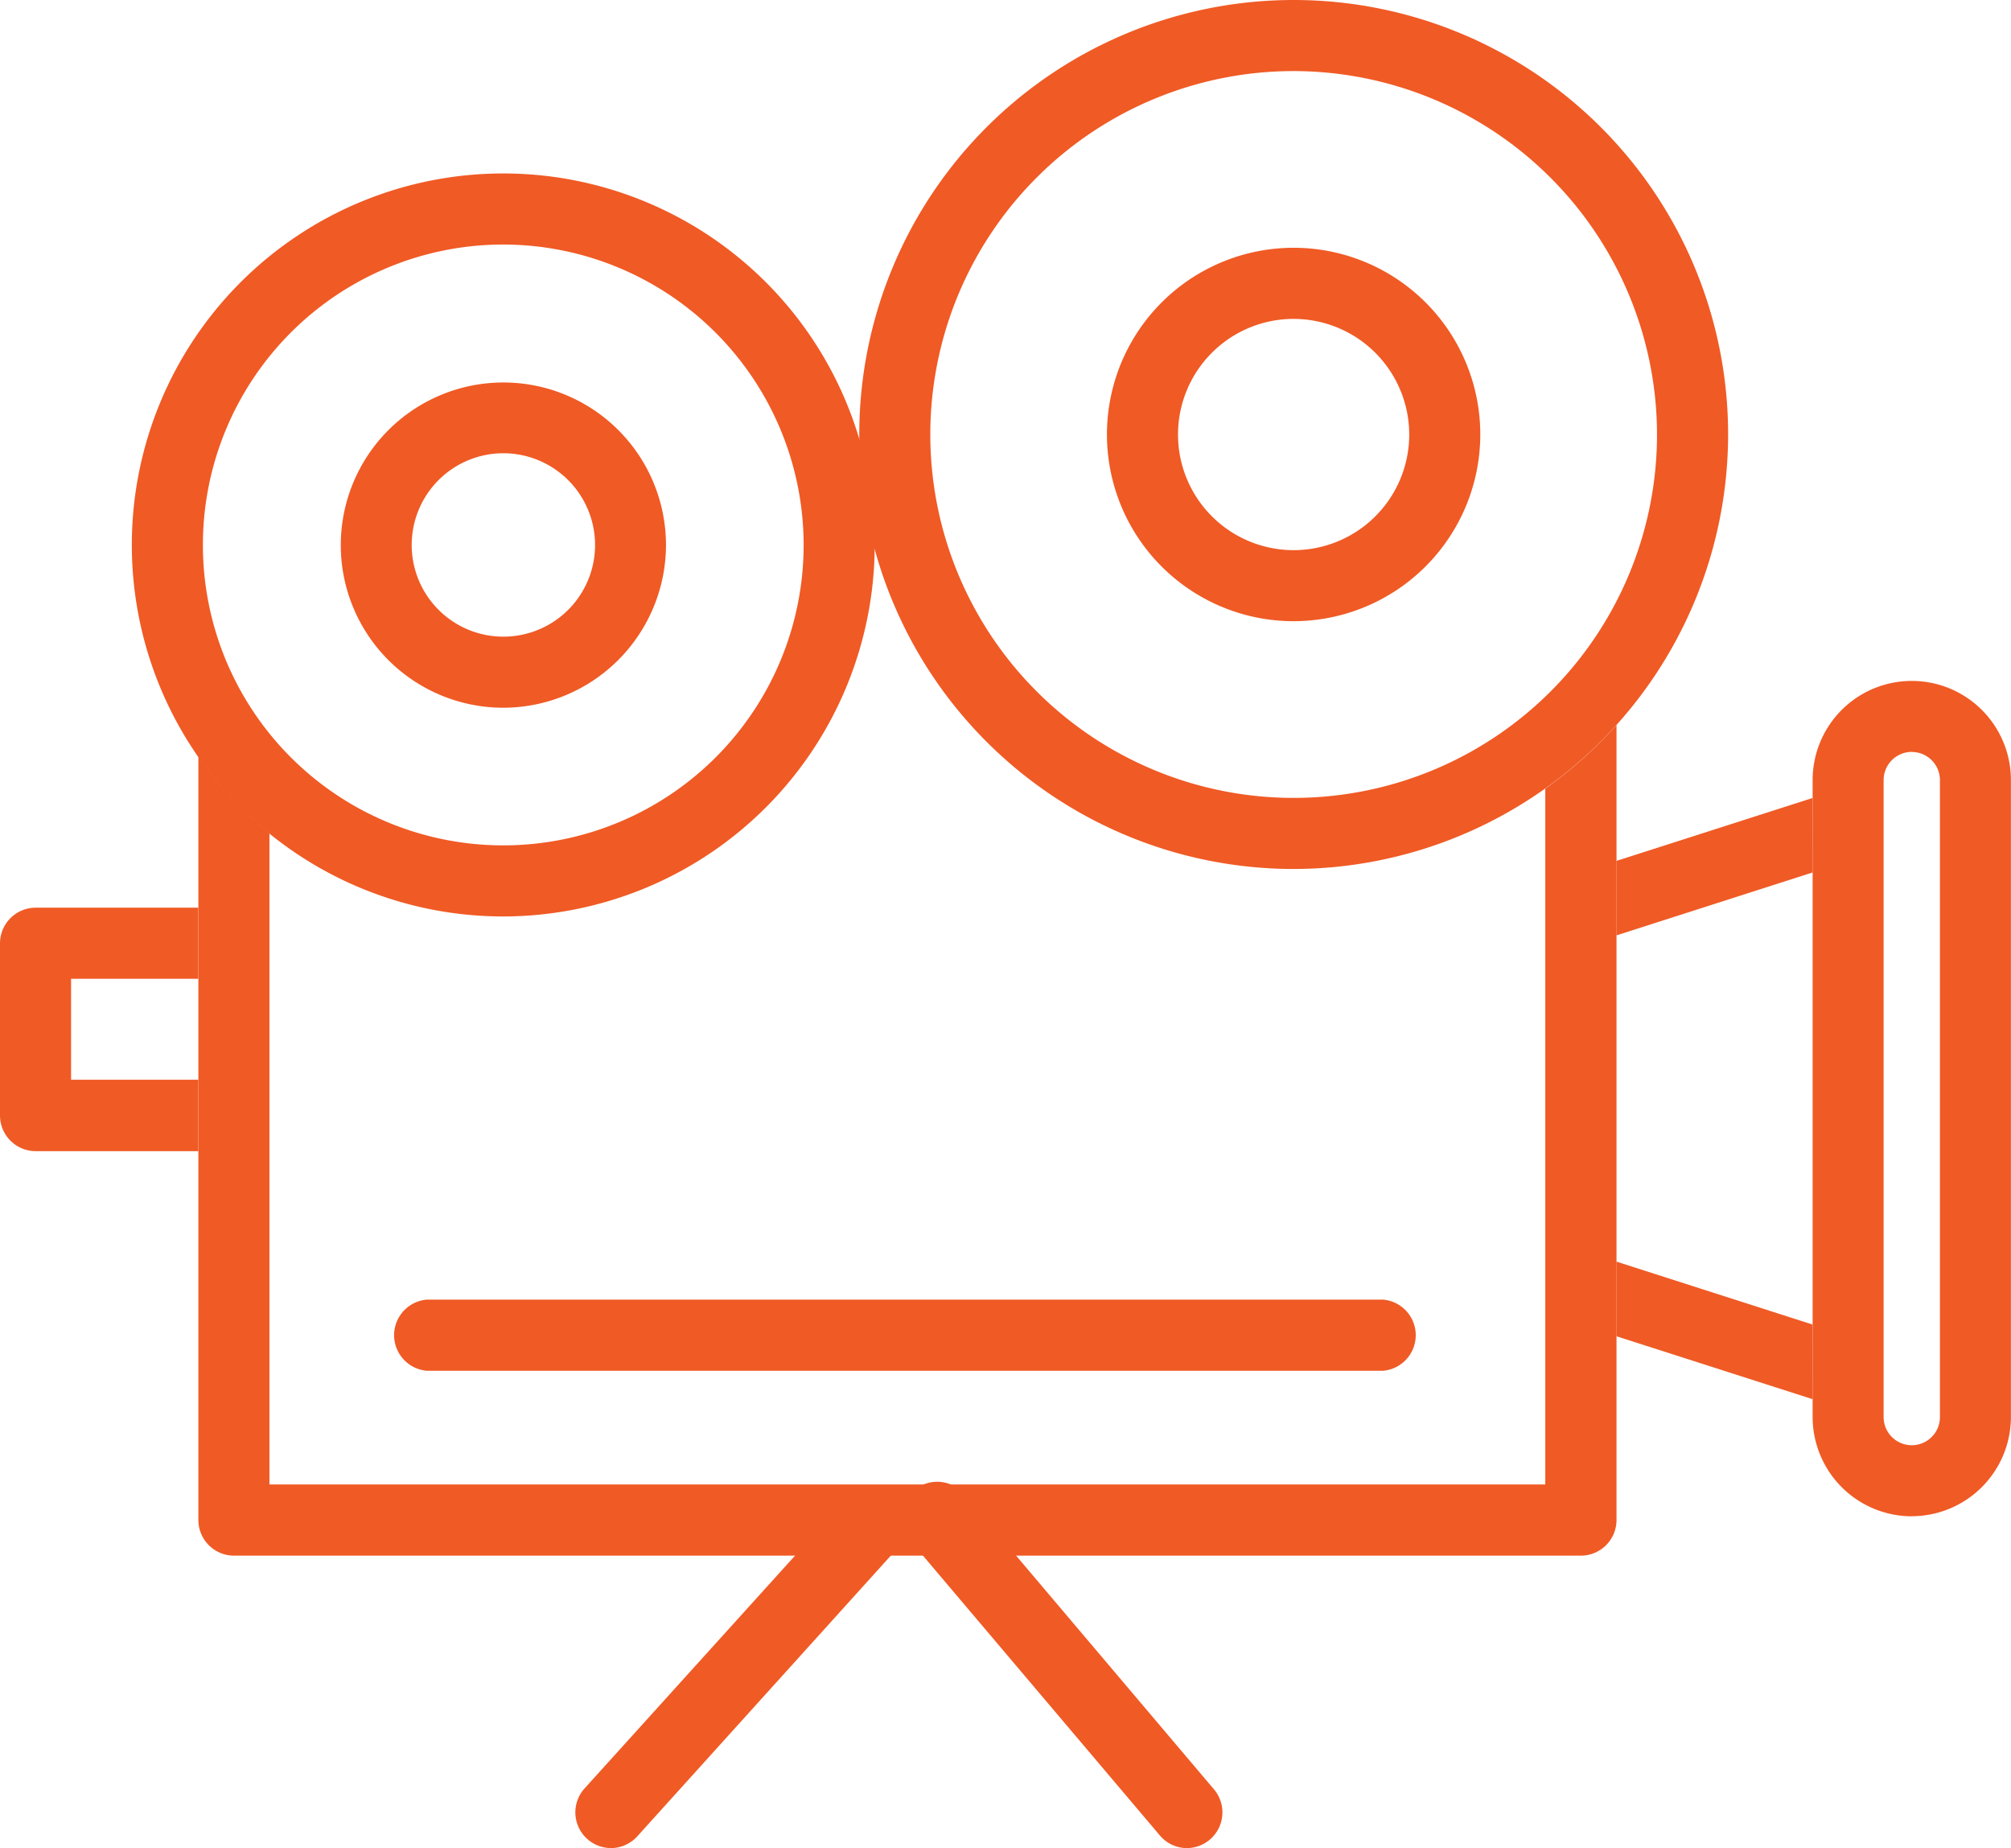 <svg xmlns="http://www.w3.org/2000/svg" xmlns:xlink="http://www.w3.org/1999/xlink" width="50.708" height="46.593" viewBox="0 0 50.708 46.593">
  <defs>
    <clipPath id="clip-path">
      <rect id="長方形_285" data-name="長方形 285" width="50.708" height="46.593" fill="none"/>
    </clipPath>
  </defs>
  <g id="グループ_1122" data-name="グループ 1122" transform="translate(677 -274)">
    <g id="グループ_226" data-name="グループ 226" transform="translate(-677 274)" clip-path="url(#clip-path)">
      <path id="パス_995" data-name="パス 995" d="M19.4,25.37a4.1,4.1,0,1,1,4.1-4.1,4.109,4.109,0,0,1-4.1,4.1m0-6.416a2.312,2.312,0,1,0,2.312,2.312A2.315,2.315,0,0,0,19.4,18.954" transform="translate(-6.707 -7.527)" fill="#f05a25"/>
      <path id="パス_996" data-name="パス 996" d="M54.426,20.542a4.707,4.707,0,1,1,4.706-4.706,4.712,4.712,0,0,1-4.706,4.706m0-7.621a2.915,2.915,0,1,0,2.914,2.915,2.918,2.918,0,0,0-2.914-2.915" transform="translate(-21.806 -4.881)" fill="#f05a25"/>
      <path id="パス_997" data-name="パス 997" d="M26.733,75.83a.9.9,0,0,1-.664-1.5l6.67-7.376a.9.9,0,0,1,1.329,1.2L27.4,75.536a.9.9,0,0,1-.665.295" transform="translate(-11.332 -29.238)" fill="#f05a25"/>
      <path id="パス_998" data-name="パス 998" d="M47.736,75.83a.894.894,0,0,1-.684-.317l-6.246-7.376a.9.9,0,1,1,1.368-1.158l6.246,7.376a.9.9,0,0,1-.683,1.475" transform="translate(-17.804 -29.237)" fill="#f05a25"/>
      <path id="パス_999" data-name="パス 999" d="M42.583,60.156H18.453a.9.9,0,0,1,0-1.792h24.13a.9.9,0,0,1,0,1.792" transform="translate(-7.7 -25.598)" fill="#f05a25"/>
      <path id="パス_1000" data-name="パス 1000" d="M5,45.1H1.792V42.554H5V40.762H.9a.9.9,0,0,0-.9.9V46a.9.9,0,0,0,.9.9H5Z" transform="translate(0 -17.878)" fill="#f05a25"/>
      <path id="パス_1001" data-name="パス 1001" d="M83.912,51.64a2.506,2.506,0,0,1-2.5-2.5V33.079a2.5,2.5,0,0,1,5,0V49.138a2.505,2.505,0,0,1-2.5,2.5m0-19.27a.711.711,0,0,0-.71.709V49.138a.71.71,0,1,0,1.42,0V33.079a.71.71,0,0,0-.71-.709" transform="translate(-35.706 -13.412)" fill="#f05a25"/>
      <path id="パス_1002" data-name="パス 1002" d="M77.545,58.244,72.6,56.657v1.882l4.948,1.587Z" transform="translate(-31.841 -24.85)" fill="#f05a25"/>
      <path id="パス_1003" data-name="パス 1003" d="M77.545,35.836,72.6,37.422V39.3l4.948-1.587Z" transform="translate(-31.841 -15.718)" fill="#f05a25"/>
      <path id="パス_1004" data-name="パス 1004" d="M15.287,26.521a9.366,9.366,0,1,1,9.366-9.366,9.378,9.378,0,0,1-9.366,9.366m0-16.94a7.574,7.574,0,1,0,7.574,7.574,7.582,7.582,0,0,0-7.574-7.574" transform="translate(-2.597 -3.416)" fill="#f05a25"/>
      <path id="パス_1005" data-name="パス 1005" d="M49.544,21.908A10.954,10.954,0,1,1,60.5,10.954,10.967,10.967,0,0,1,49.544,21.908m0-20.116a9.162,9.162,0,1,0,9.163,9.162,9.173,9.173,0,0,0-9.163-9.162" transform="translate(-16.925 0)" fill="#f05a25"/>
      <path id="パス_1006" data-name="パス 1006" d="M42.871,34.155v17.55H10.7V35.286a9.464,9.464,0,0,1-1.792-1.935V52.6a.9.9,0,0,0,.9.9H43.767a.9.9,0,0,0,.9-.9V32.559a11.012,11.012,0,0,1-1.792,1.6" transform="translate(-3.906 -14.28)" fill="#f05a25"/>
    </g>
  </g>
</svg>

